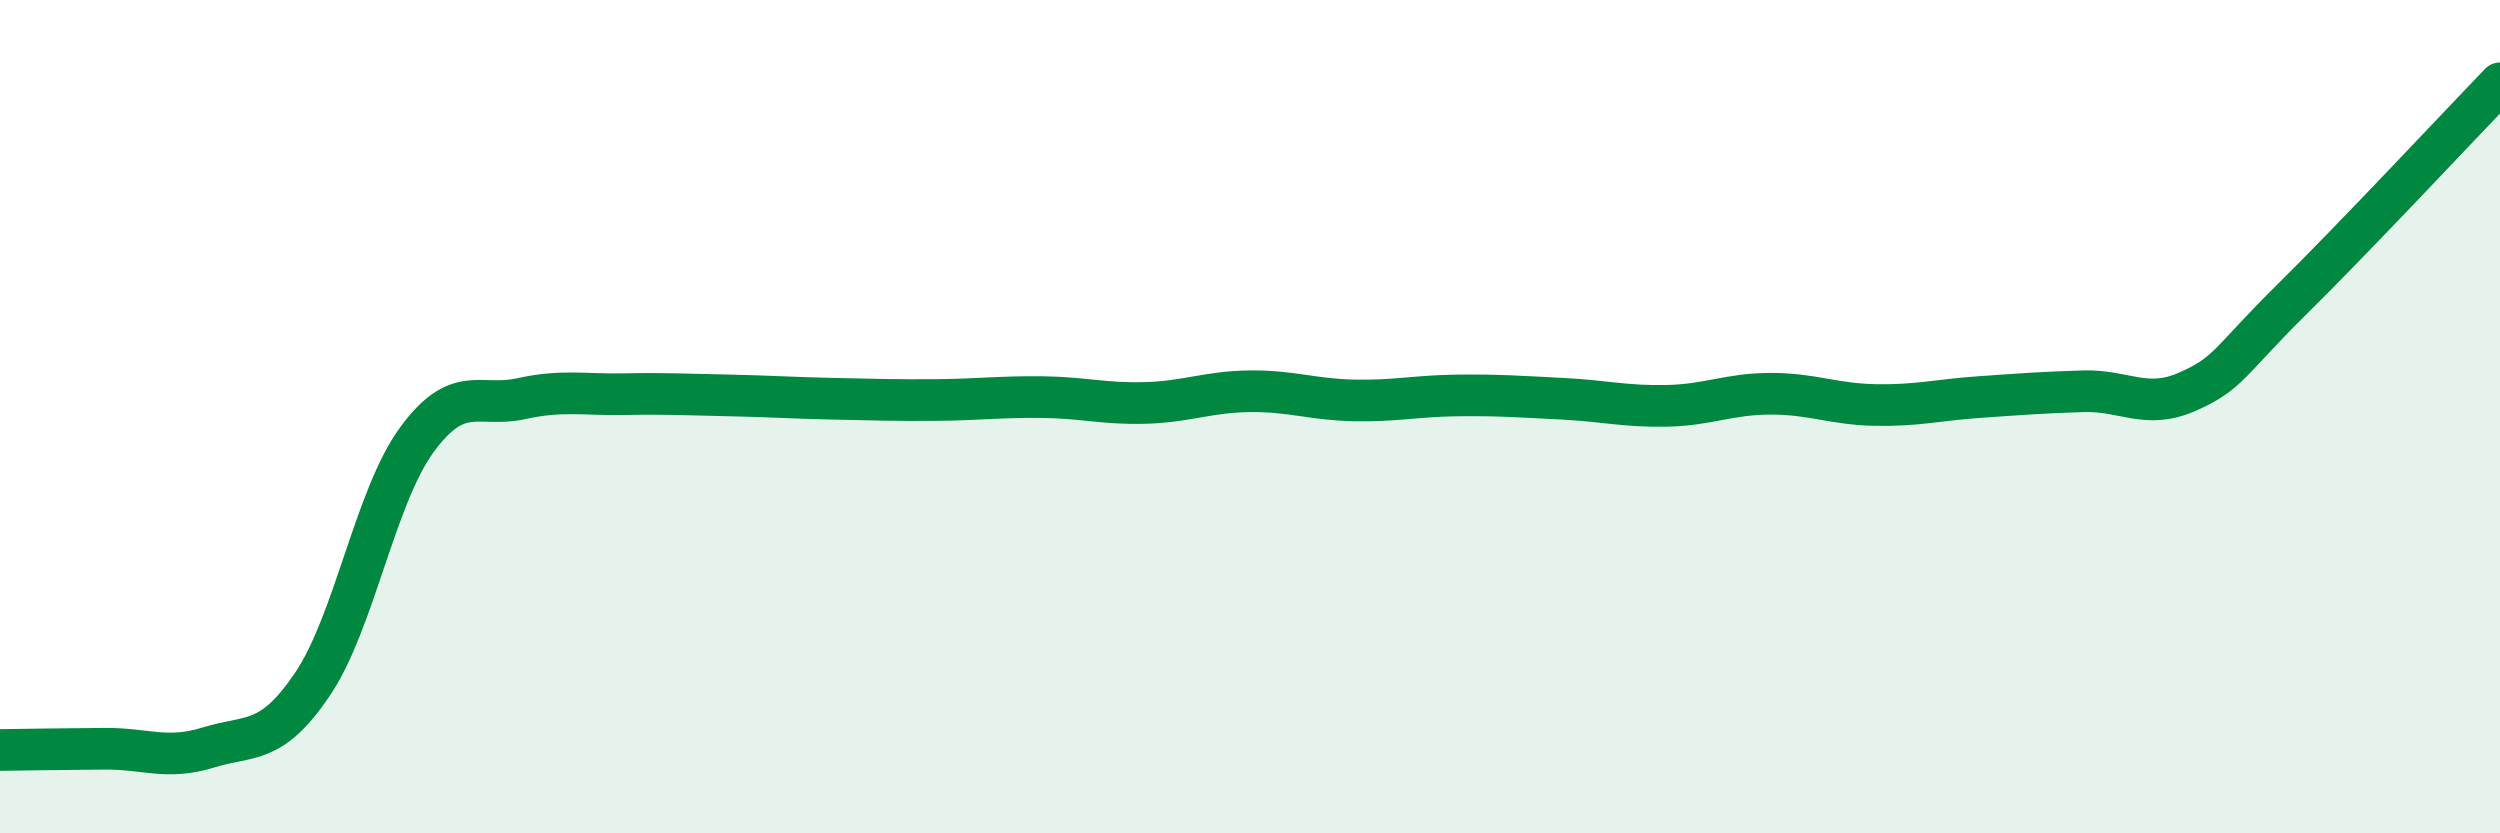 
    <svg width="60" height="20" viewBox="0 0 60 20" xmlns="http://www.w3.org/2000/svg">
      <path
        d="M 0,18 C 0.5,17.99 1.5,17.98 2.5,17.97 C 3.5,17.96 4,18.25 5,17.94 C 6,17.63 6.5,17.9 7.5,16.42 C 8.5,14.94 9,11.93 10,10.56 C 11,9.19 11.5,9.79 12.5,9.57 C 13.5,9.35 14,9.48 15,9.46 C 16,9.44 16.5,9.47 17.5,9.49 C 18.5,9.51 19,9.55 20,9.57 C 21,9.59 21.5,9.61 22.5,9.6 C 23.5,9.59 24,9.52 25,9.53 C 26,9.54 26.5,9.7 27.5,9.67 C 28.5,9.64 29,9.4 30,9.39 C 31,9.38 31.5,9.59 32.5,9.61 C 33.5,9.63 34,9.5 35,9.49 C 36,9.48 36.5,9.52 37.5,9.57 C 38.5,9.62 39,9.76 40,9.74 C 41,9.72 41.5,9.45 42.5,9.45 C 43.5,9.45 44,9.7 45,9.72 C 46,9.74 46.5,9.6 47.5,9.53 C 48.5,9.46 49,9.42 50,9.39 C 51,9.36 51.5,9.84 52.5,9.4 C 53.5,8.96 53.5,8.67 55,7.19 C 56.5,5.71 59,3.04 60,2L60 20L0 20Z"
        fill="#008740"
        opacity="0.1"
        stroke-linecap="round"
        stroke-linejoin="round"
      />
      <path
        d="M 0,18 C 0.5,17.99 1.5,17.98 2.5,17.97 C 3.5,17.96 4,18.25 5,17.94 C 6,17.63 6.5,17.9 7.5,16.42 C 8.5,14.94 9,11.93 10,10.56 C 11,9.19 11.5,9.79 12.5,9.57 C 13.5,9.35 14,9.48 15,9.46 C 16,9.44 16.5,9.47 17.5,9.49 C 18.5,9.51 19,9.55 20,9.57 C 21,9.59 21.5,9.61 22.5,9.6 C 23.5,9.59 24,9.52 25,9.53 C 26,9.54 26.5,9.7 27.5,9.67 C 28.5,9.64 29,9.4 30,9.39 C 31,9.38 31.5,9.59 32.5,9.61 C 33.5,9.63 34,9.5 35,9.49 C 36,9.48 36.5,9.52 37.5,9.57 C 38.5,9.62 39,9.76 40,9.74 C 41,9.72 41.5,9.45 42.5,9.45 C 43.5,9.45 44,9.7 45,9.72 C 46,9.74 46.5,9.6 47.5,9.53 C 48.5,9.46 49,9.42 50,9.39 C 51,9.36 51.5,9.84 52.5,9.4 C 53.5,8.96 53.5,8.67 55,7.19 C 56.5,5.71 59,3.04 60,2"
        stroke="#008740"
        stroke-width="1"
        fill="none"
        stroke-linecap="round"
        stroke-linejoin="round"
      />
    </svg>
  